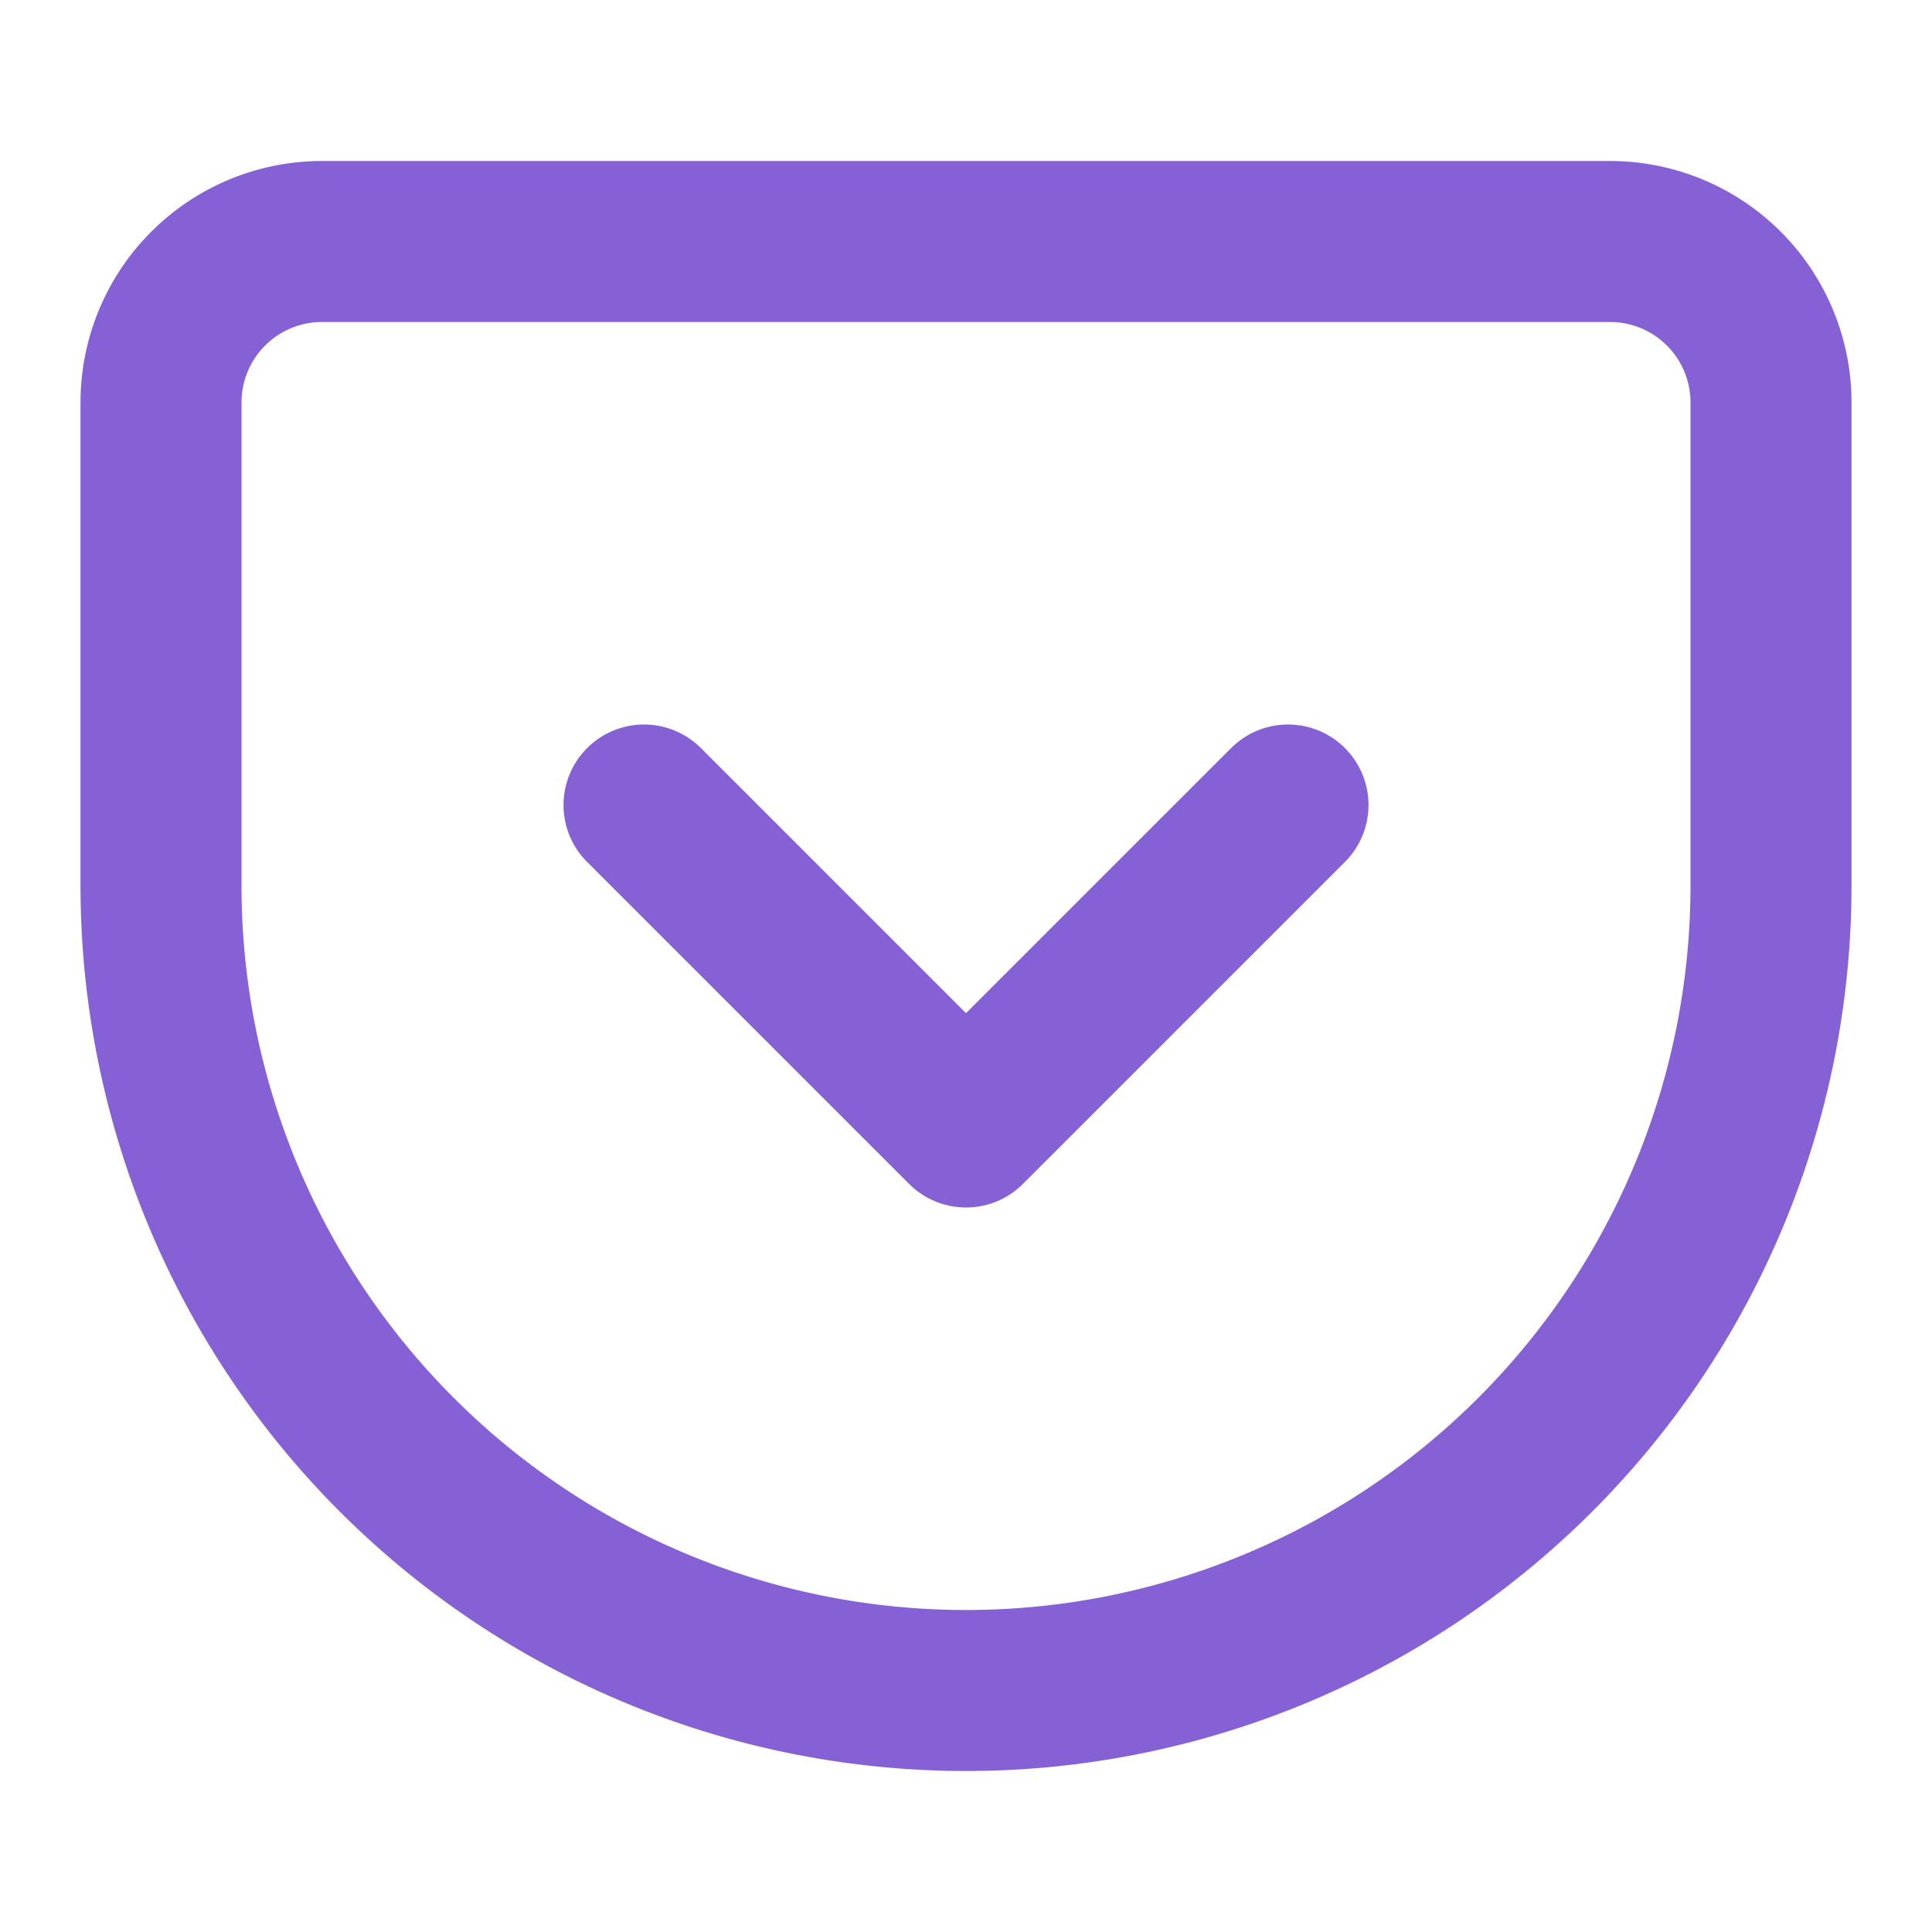 <svg xmlns="http://www.w3.org/2000/svg" width="24" height="24" viewBox="0 0 24 24" fill="none" stroke="#8661d6" stroke-width="2" stroke-linecap="round" stroke-linejoin="round" class="lucide lucide-pocket h-6 w-6 text-primary"><path d="M4 3h16a2 2 0 0 1 2 2v6a10 10 0 0 1-10 10A10 10 0 0 1 2 11V5a2 2 0 0 1 2-2z"></path><polyline points="8 10 12 14 16 10"></polyline></svg>